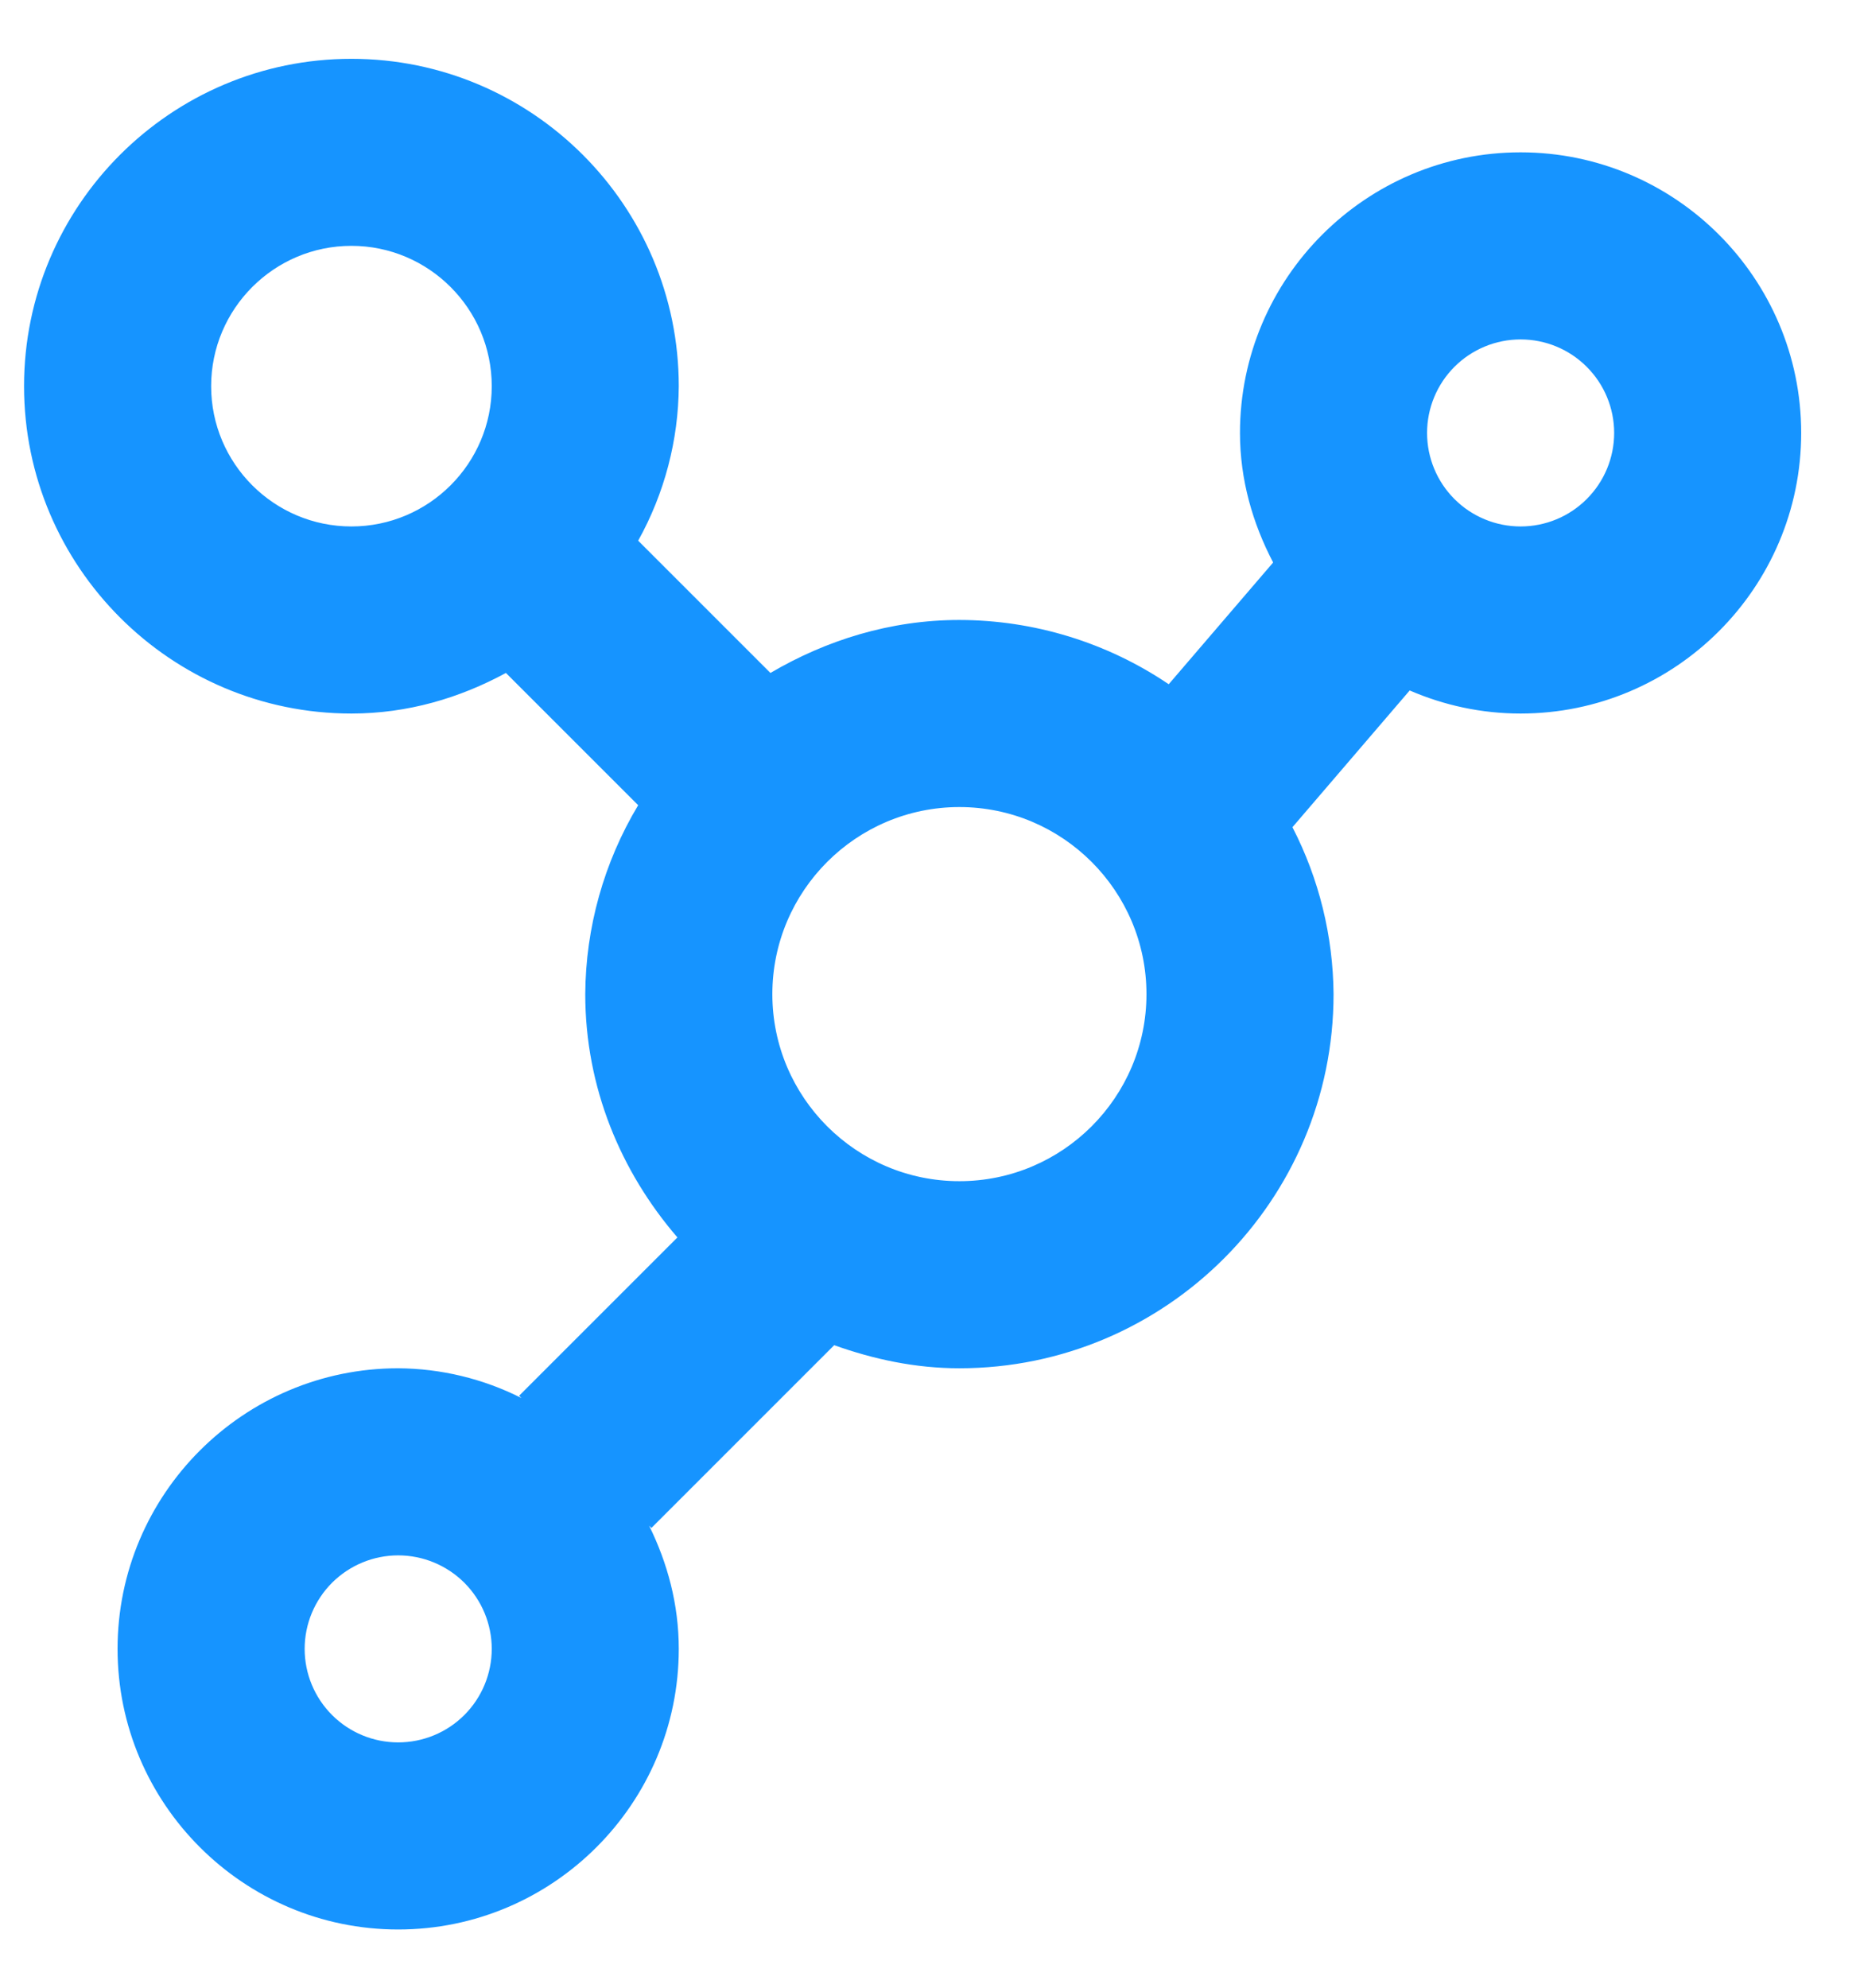 <svg width="29" height="31" viewBox="0 0 29 31" fill="none" xmlns="http://www.w3.org/2000/svg">
<path d="M23.708 2.375C21.296 2.375 19.333 4.338 19.333 6.75C19.333 7.482 19.532 8.162 19.85 8.77L18.222 10.668C17.258 10.016 16.122 9.668 14.958 9.666C13.881 9.666 12.88 9.982 12.012 10.492L9.95 8.43C10.36 7.693 10.578 6.864 10.583 6.021C10.583 3.206 8.294 0.917 5.479 0.917C2.665 0.917 0.375 3.206 0.375 6.021C0.375 8.835 2.665 11.125 5.479 11.125C6.356 11.125 7.168 10.883 7.888 10.492L9.95 12.554C9.416 13.444 9.131 14.462 9.125 15.5C9.125 16.954 9.679 18.269 10.562 19.293L8.094 21.761L8.13 21.797C7.534 21.496 6.876 21.337 6.208 21.333C3.796 21.333 1.833 23.296 1.833 25.708C1.833 28.12 3.796 30.083 6.208 30.083C8.62 30.083 10.583 28.12 10.583 25.708C10.583 25.014 10.407 24.368 10.12 23.786L10.156 23.823L13.006 20.973C13.62 21.192 14.27 21.333 14.958 21.333C18.175 21.333 20.792 18.717 20.792 15.5C20.785 14.594 20.566 13.702 20.151 12.897L21.979 10.765C22.51 10.995 23.093 11.125 23.708 11.125C26.12 11.125 28.083 9.162 28.083 6.75C28.083 4.338 26.12 2.375 23.708 2.375ZM6.208 27.166C5.822 27.166 5.451 27.013 5.177 26.739C4.904 26.466 4.75 26.095 4.75 25.708C4.75 25.321 4.904 24.951 5.177 24.677C5.451 24.404 5.822 24.25 6.208 24.25C6.595 24.25 6.966 24.404 7.24 24.677C7.513 24.951 7.667 25.321 7.667 25.708C7.667 26.095 7.513 26.466 7.24 26.739C6.966 27.013 6.595 27.166 6.208 27.166ZM3.292 6.021C3.292 4.815 4.273 3.833 5.479 3.833C6.685 3.833 7.667 4.815 7.667 6.021C7.667 7.227 6.685 8.208 5.479 8.208C4.273 8.208 3.292 7.227 3.292 6.021ZM14.958 18.416C13.35 18.416 12.042 17.108 12.042 15.5C12.042 13.891 13.35 12.583 14.958 12.583C16.567 12.583 17.875 13.891 17.875 15.5C17.875 17.108 16.567 18.416 14.958 18.416ZM23.708 8.208C23.322 8.208 22.951 8.055 22.677 7.781C22.404 7.508 22.25 7.137 22.25 6.75C22.25 6.363 22.404 5.992 22.677 5.719C22.951 5.445 23.322 5.292 23.708 5.292C24.095 5.292 24.466 5.445 24.739 5.719C25.013 5.992 25.167 6.363 25.167 6.75C25.167 7.137 25.013 7.508 24.739 7.781C24.466 8.055 24.095 8.208 23.708 8.208Z" fill="#1694FF"/>
</svg>

